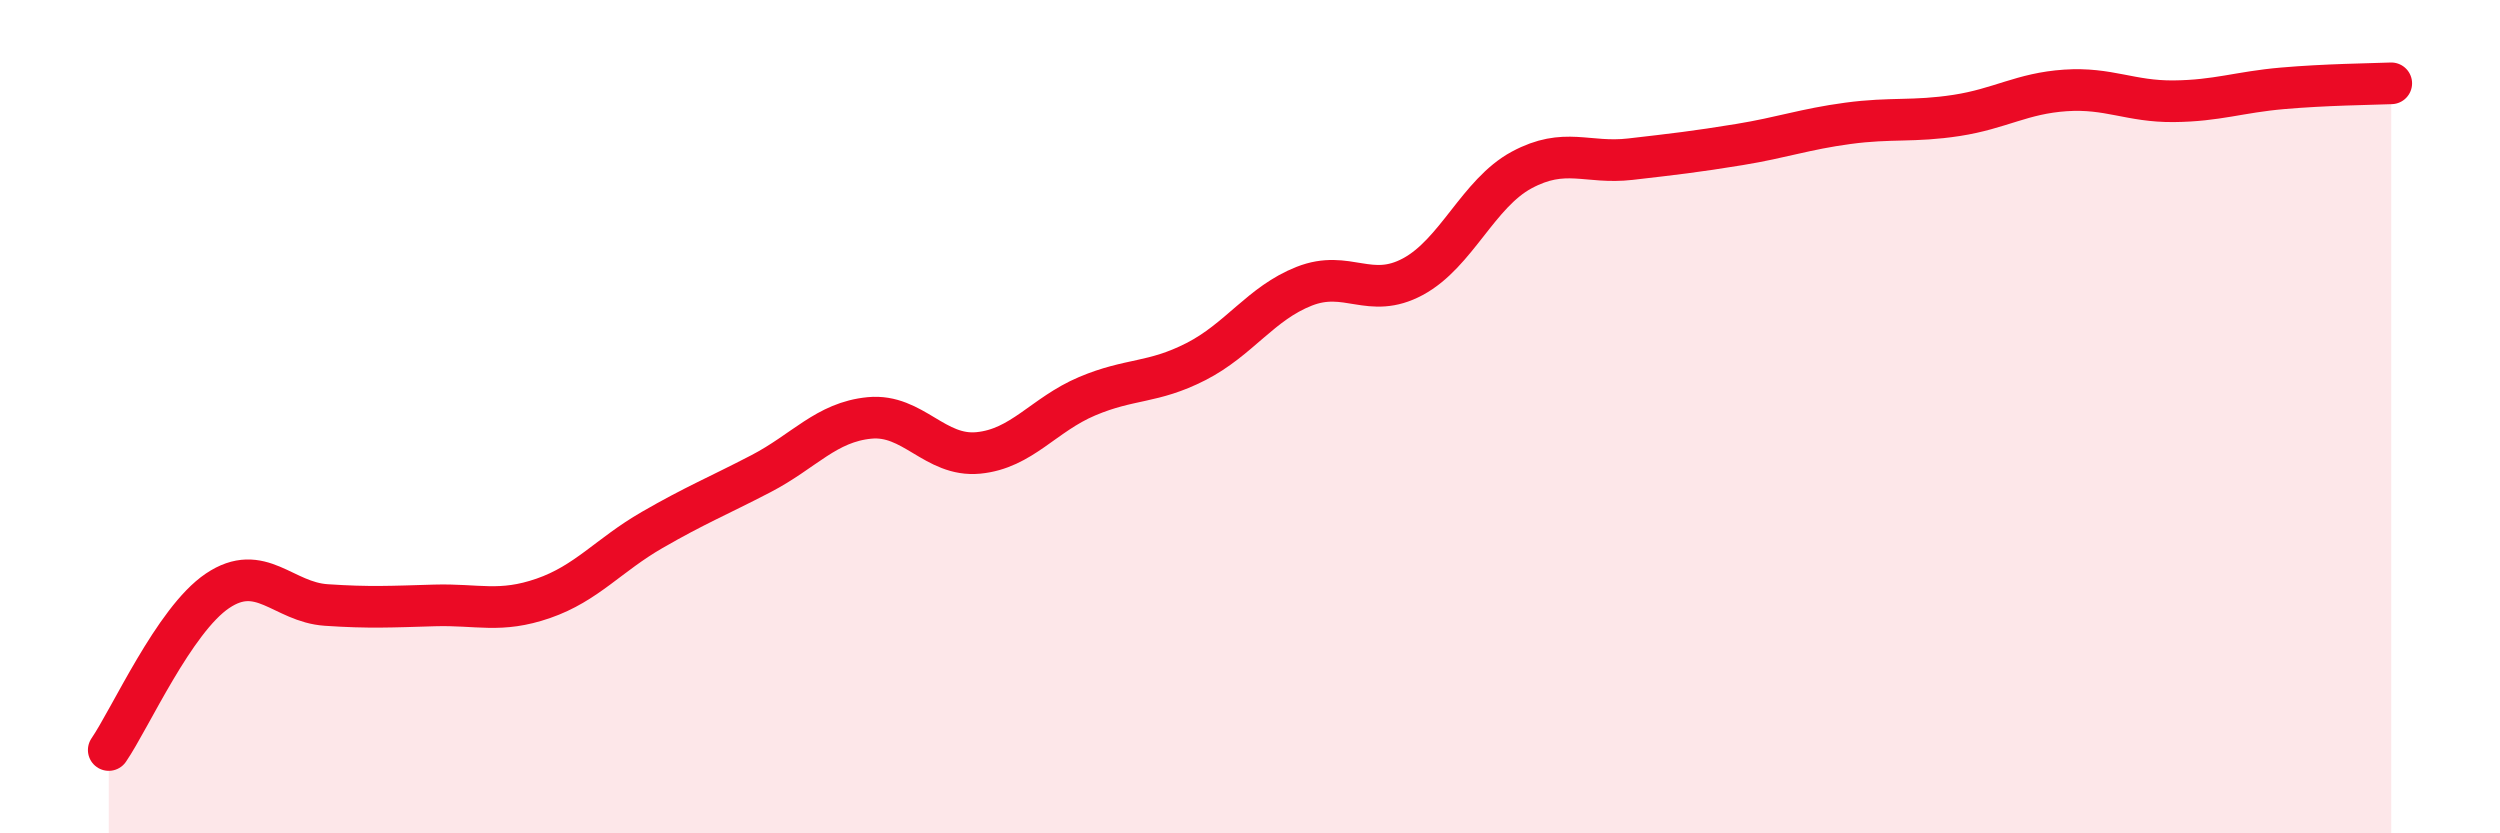 
    <svg width="60" height="20" viewBox="0 0 60 20" xmlns="http://www.w3.org/2000/svg">
      <path
        d="M 2.61,18 C 3.13,17.24 4.18,14.88 5.22,14.18 C 6.26,13.48 6.79,14.45 7.83,14.52 C 8.87,14.59 9.39,14.56 10.43,14.53 C 11.47,14.5 12,14.72 13.04,14.36 C 14.08,14 14.61,13.32 15.65,12.72 C 16.69,12.12 17.22,11.91 18.26,11.37 C 19.3,10.83 19.83,10.13 20.87,10.03 C 21.91,9.93 22.44,10.97 23.48,10.87 C 24.52,10.77 25.05,9.95 26.09,9.51 C 27.13,9.07 27.66,9.21 28.7,8.68 C 29.74,8.15 30.26,7.28 31.3,6.87 C 32.34,6.46 32.87,7.2 33.91,6.64 C 34.95,6.08 35.48,4.64 36.52,4.08 C 37.56,3.52 38.09,3.94 39.13,3.82 C 40.17,3.7 40.7,3.64 41.74,3.47 C 42.78,3.3 43.31,3.1 44.35,2.96 C 45.39,2.82 45.92,2.93 46.96,2.77 C 48,2.61 48.53,2.24 49.57,2.17 C 50.61,2.1 51.13,2.44 52.17,2.43 C 53.21,2.42 53.74,2.21 54.78,2.12 C 55.82,2.03 56.87,2.02 57.39,2L57.39 20L2.61 20Z"
        fill="#EB0A25"
        opacity="0.1"
        stroke-linecap="round"
        stroke-linejoin="round"
      />
      <path
        d="M 2.61,18 C 3.13,17.24 4.18,14.88 5.22,14.18 C 6.26,13.48 6.79,14.45 7.83,14.52 C 8.87,14.59 9.39,14.56 10.43,14.53 C 11.47,14.5 12,14.72 13.04,14.36 C 14.08,14 14.61,13.32 15.65,12.72 C 16.69,12.12 17.22,11.91 18.26,11.37 C 19.3,10.83 19.83,10.13 20.87,10.03 C 21.91,9.93 22.44,10.97 23.48,10.87 C 24.52,10.77 25.05,9.95 26.09,9.51 C 27.13,9.07 27.66,9.21 28.7,8.68 C 29.74,8.15 30.26,7.28 31.3,6.87 C 32.34,6.46 32.87,7.2 33.91,6.64 C 34.95,6.08 35.48,4.64 36.52,4.08 C 37.56,3.52 38.09,3.94 39.13,3.82 C 40.17,3.7 40.7,3.64 41.74,3.47 C 42.78,3.3 43.31,3.1 44.35,2.96 C 45.39,2.82 45.92,2.93 46.96,2.77 C 48,2.61 48.53,2.24 49.57,2.17 C 50.61,2.1 51.13,2.44 52.17,2.43 C 53.21,2.42 53.74,2.21 54.78,2.12 C 55.82,2.03 56.87,2.02 57.39,2"
        stroke="#EB0A25"
        stroke-width="1"
        fill="none"
        stroke-linecap="round"
        stroke-linejoin="round"
      />
    </svg>
  